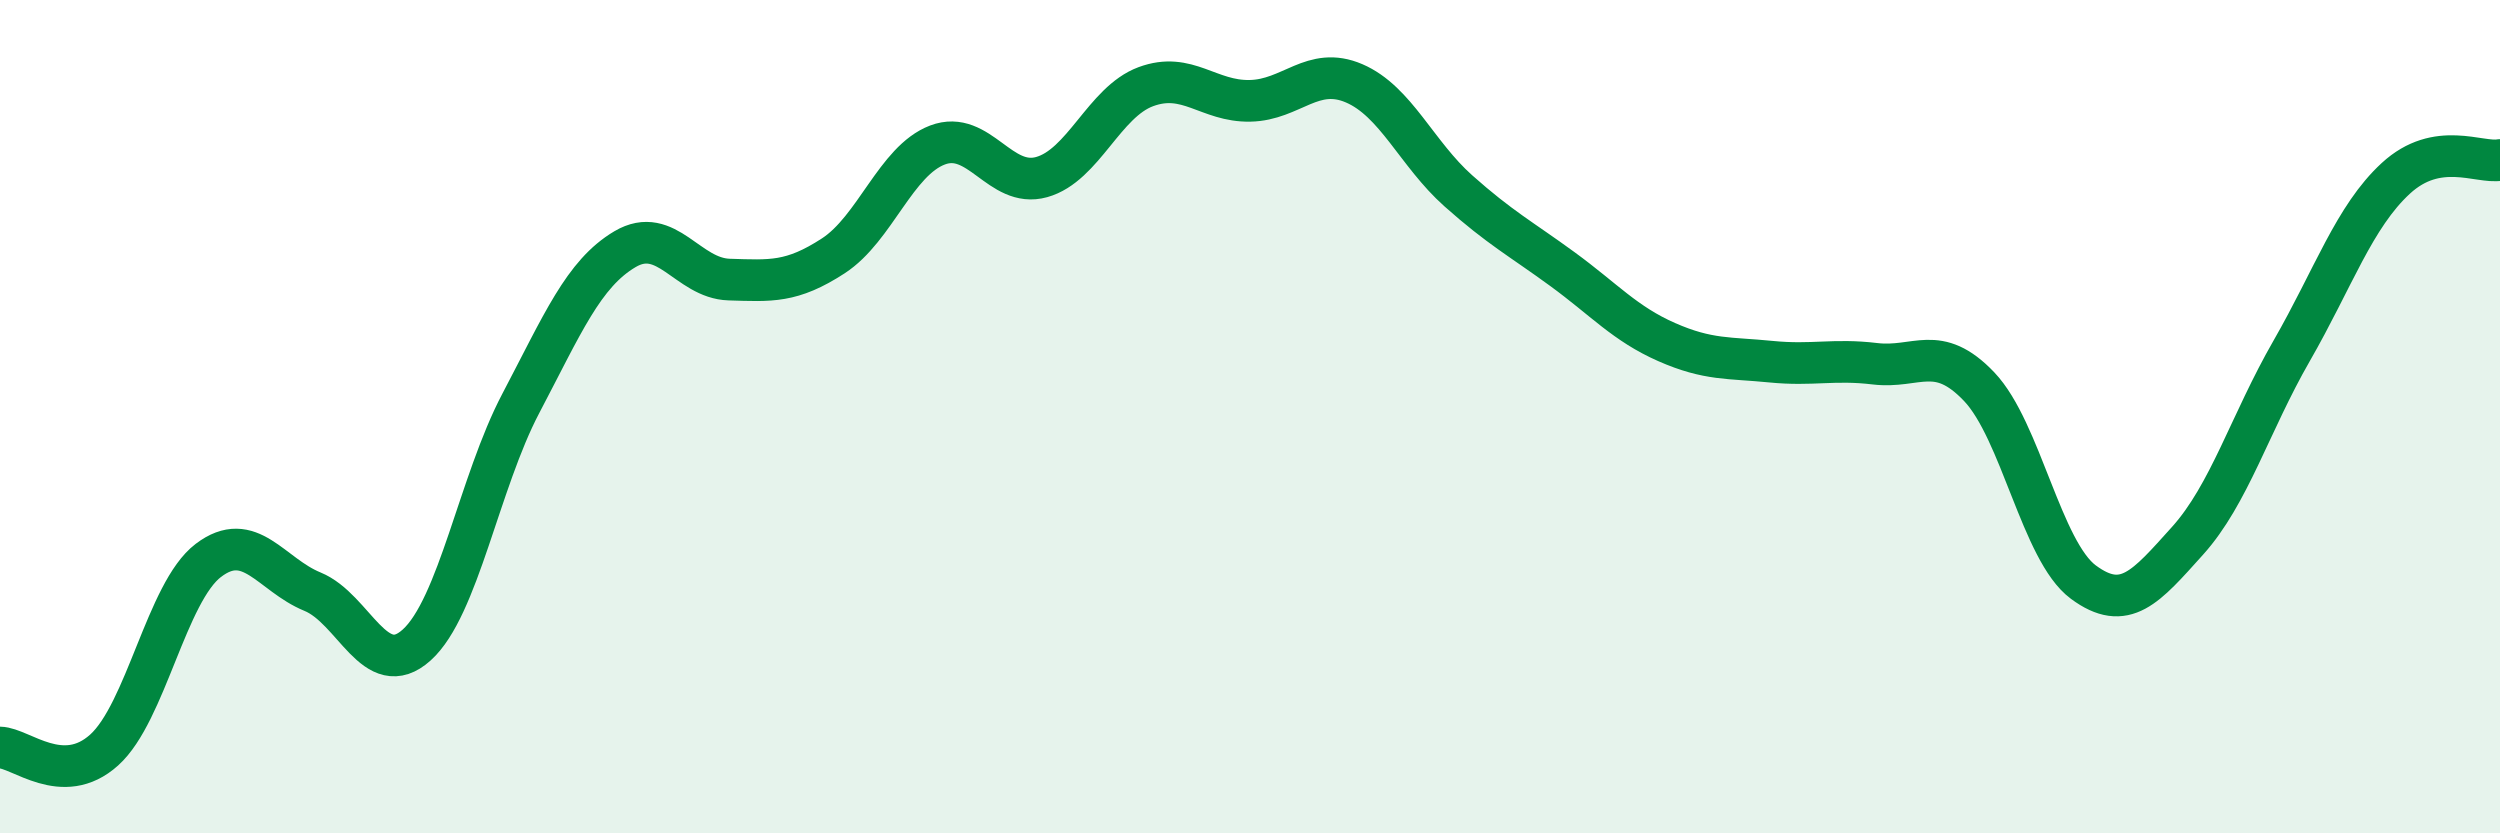 
    <svg width="60" height="20" viewBox="0 0 60 20" xmlns="http://www.w3.org/2000/svg">
      <path
        d="M 0,17.94 C 0.5,17.95 1.5,18.9 2.5,18 C 3.5,17.1 4,14.21 5,13.45 C 6,12.69 6.5,13.79 7.5,14.2 C 8.5,14.61 9,16.38 10,15.48 C 11,14.58 11.5,11.58 12.5,9.68 C 13.5,7.78 14,6.57 15,5.98 C 16,5.39 16.5,6.68 17.5,6.71 C 18.5,6.74 19,6.79 20,6.14 C 21,5.49 21.5,3.86 22.5,3.48 C 23.5,3.1 24,4.53 25,4.25 C 26,3.97 26.5,2.45 27.5,2.08 C 28.5,1.71 29,2.44 30,2.42 C 31,2.4 31.5,1.57 32.5,2 C 33.5,2.43 34,3.69 35,4.58 C 36,5.47 36.5,5.73 37.5,6.46 C 38.5,7.19 39,7.77 40,8.21 C 41,8.65 41.5,8.58 42.5,8.68 C 43.5,8.78 44,8.61 45,8.73 C 46,8.85 46.5,8.23 47.5,9.28 C 48.5,10.33 49,13.23 50,13.97 C 51,14.71 51.5,14.09 52.5,12.98 C 53.5,11.87 54,10.16 55,8.42 C 56,6.68 56.5,5.2 57.5,4.28 C 58.5,3.36 59.5,3.93 60,3.84L60 20L0 20Z"
        fill="#008740"
        opacity="0.1"
        stroke-linecap="round"
        stroke-linejoin="round"
      />
      <path
        d="M 0,17.94 C 0.5,17.95 1.5,18.9 2.5,18 C 3.5,17.1 4,14.21 5,13.45 C 6,12.69 6.5,13.79 7.5,14.2 C 8.5,14.61 9,16.38 10,15.48 C 11,14.58 11.5,11.58 12.5,9.68 C 13.5,7.78 14,6.57 15,5.98 C 16,5.39 16.5,6.68 17.5,6.71 C 18.5,6.74 19,6.79 20,6.14 C 21,5.49 21.5,3.86 22.5,3.48 C 23.5,3.1 24,4.53 25,4.25 C 26,3.97 26.5,2.45 27.5,2.08 C 28.5,1.71 29,2.44 30,2.42 C 31,2.4 31.5,1.57 32.5,2 C 33.5,2.43 34,3.69 35,4.58 C 36,5.47 36.5,5.73 37.5,6.46 C 38.5,7.19 39,7.77 40,8.21 C 41,8.65 41.5,8.58 42.5,8.68 C 43.5,8.78 44,8.61 45,8.73 C 46,8.85 46.5,8.23 47.5,9.28 C 48.5,10.33 49,13.23 50,13.97 C 51,14.71 51.5,14.09 52.5,12.98 C 53.5,11.87 54,10.16 55,8.42 C 56,6.68 56.5,5.2 57.5,4.28 C 58.5,3.36 59.5,3.93 60,3.84"
        stroke="#008740"
        stroke-width="1"
        fill="none"
        stroke-linecap="round"
        stroke-linejoin="round"
      />
    </svg>
  